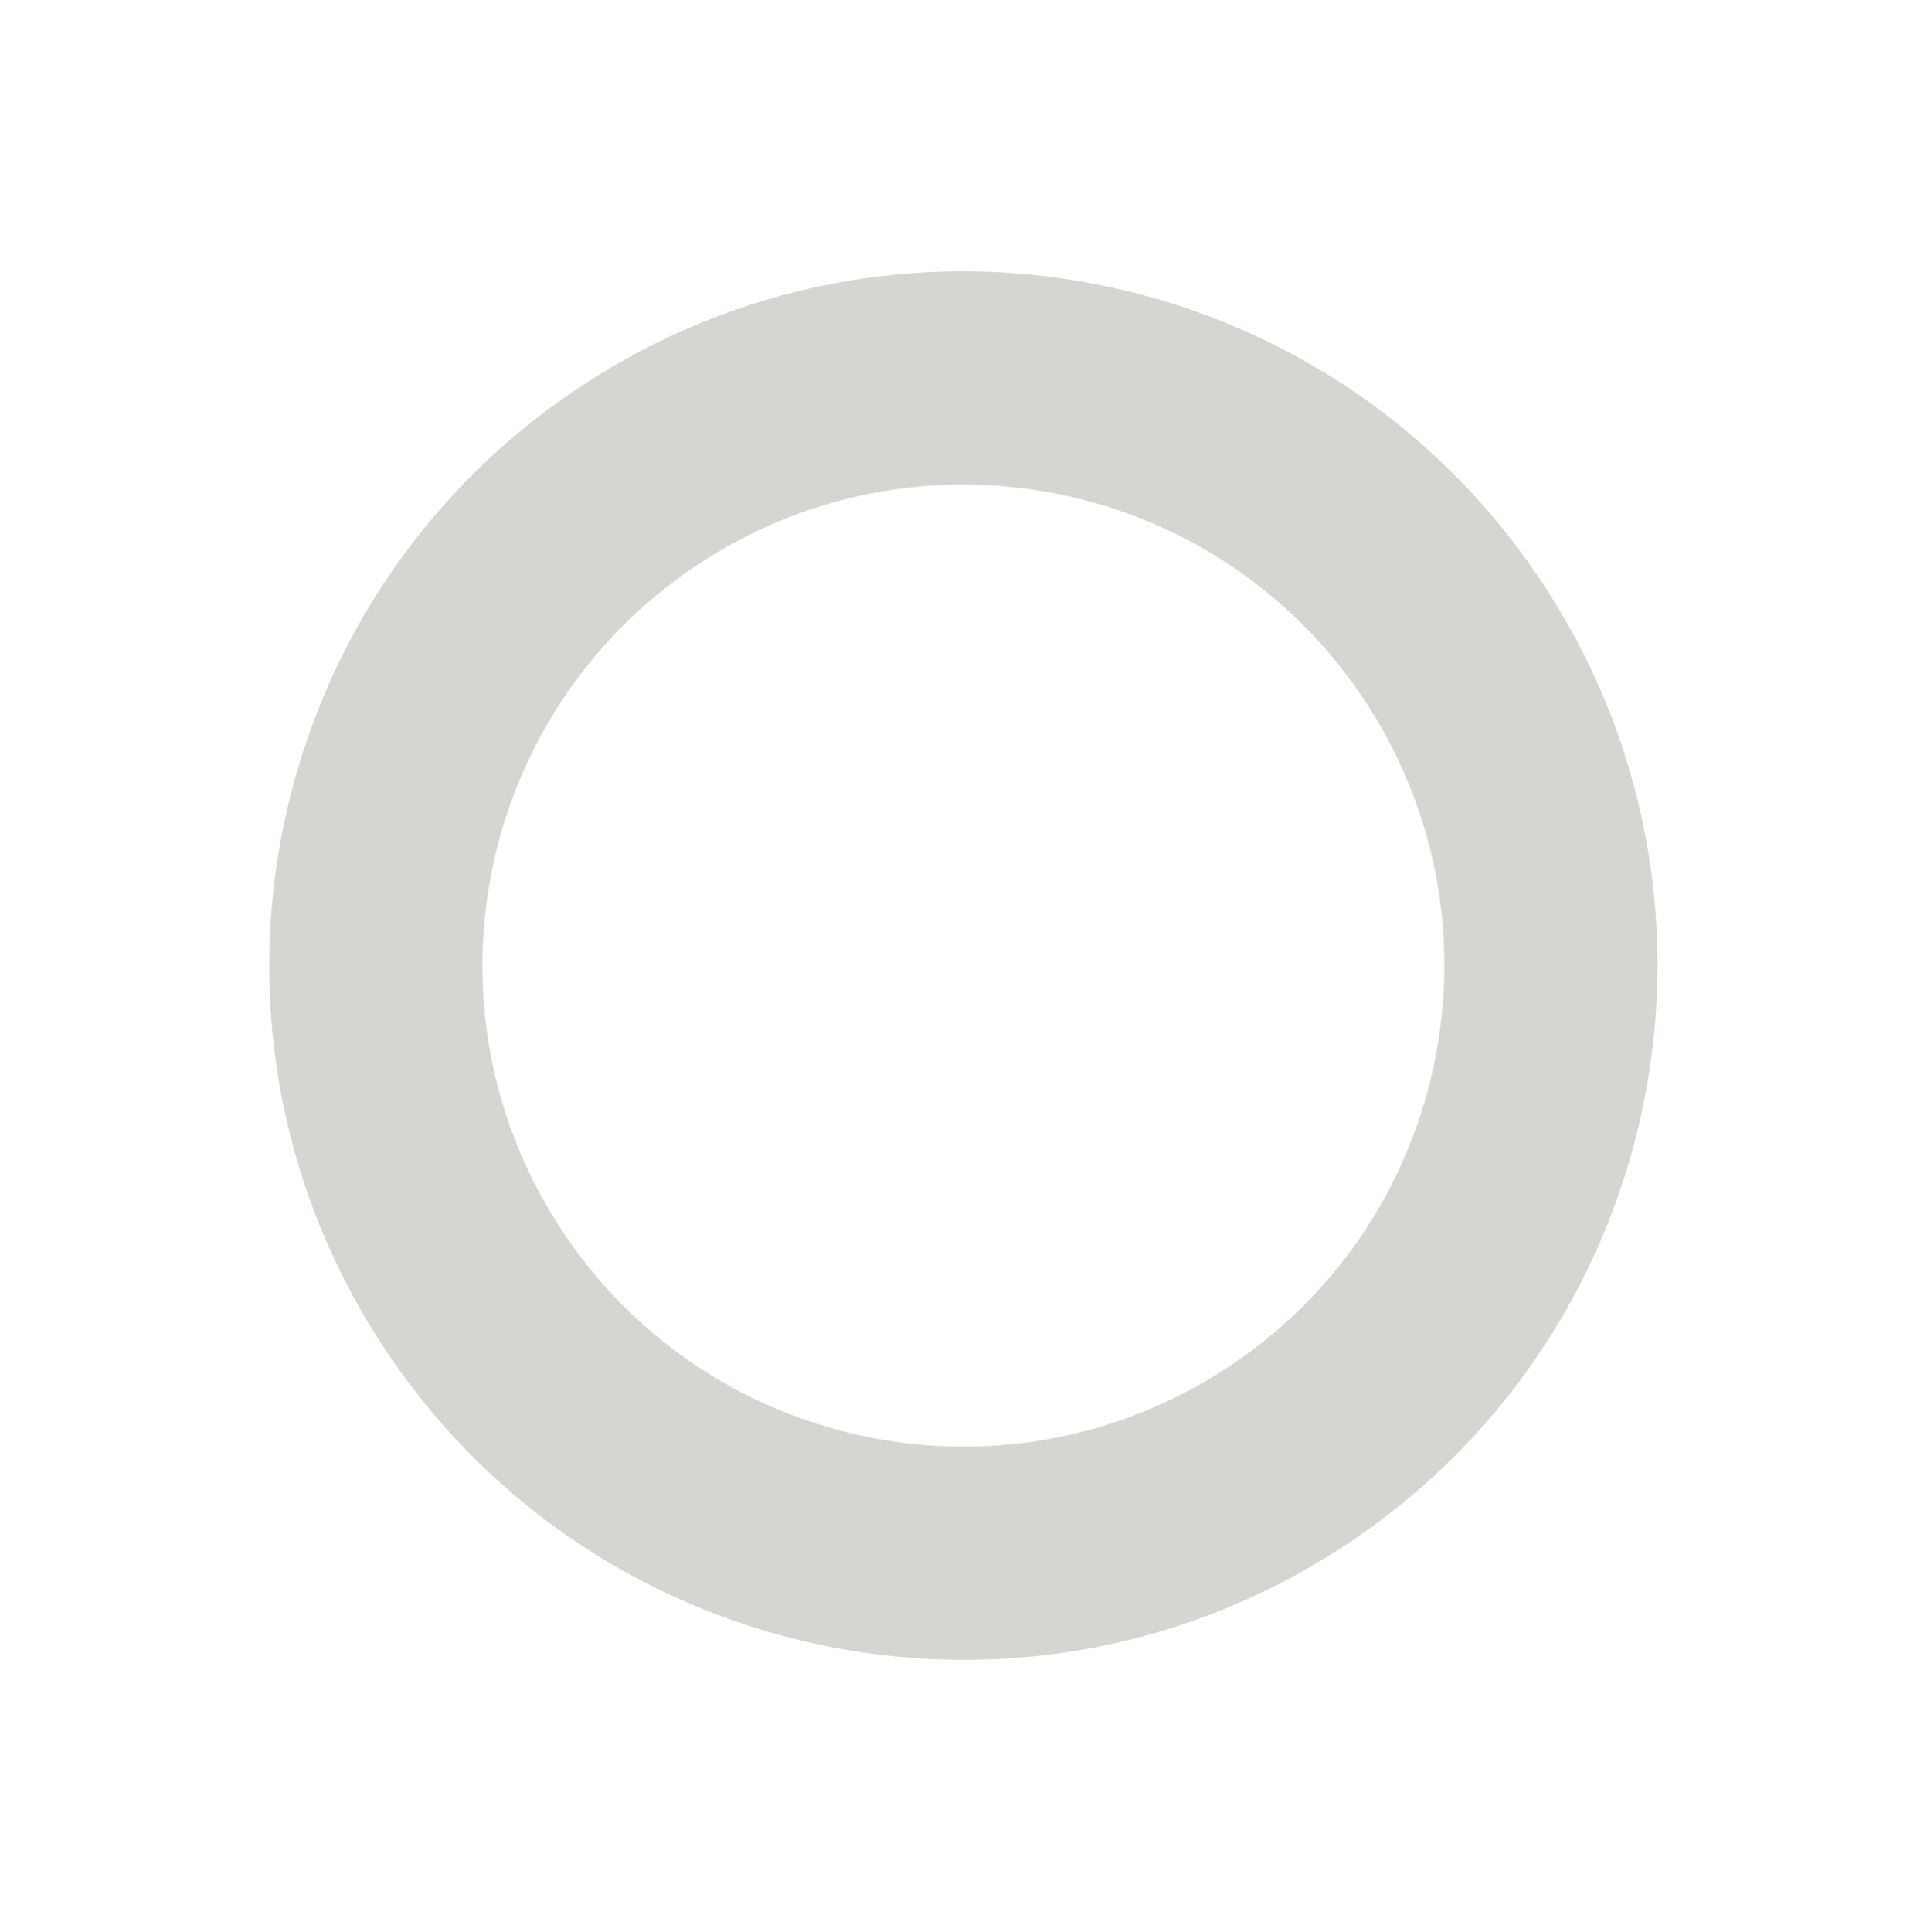 <?xml version="1.0" encoding="UTF-8"?> <svg xmlns="http://www.w3.org/2000/svg" width="421" height="422" viewBox="0 0 421 422" fill="none"> <path d="M125.758 85.157C56.303 131.943 37.926 226.174 84.712 295.629C131.498 365.084 225.729 383.461 295.184 336.676C364.639 289.89 383.016 195.659 336.231 126.204C289.445 56.749 195.213 38.371 125.758 85.157ZM269.17 298.057C221.044 330.476 155.749 317.742 123.331 269.615C90.912 221.489 103.646 156.194 151.772 123.776C199.899 91.357 265.193 104.091 297.612 152.218C330.03 200.344 317.297 265.639 269.17 298.057Z" fill="#D7D5D0"></path> </svg> 